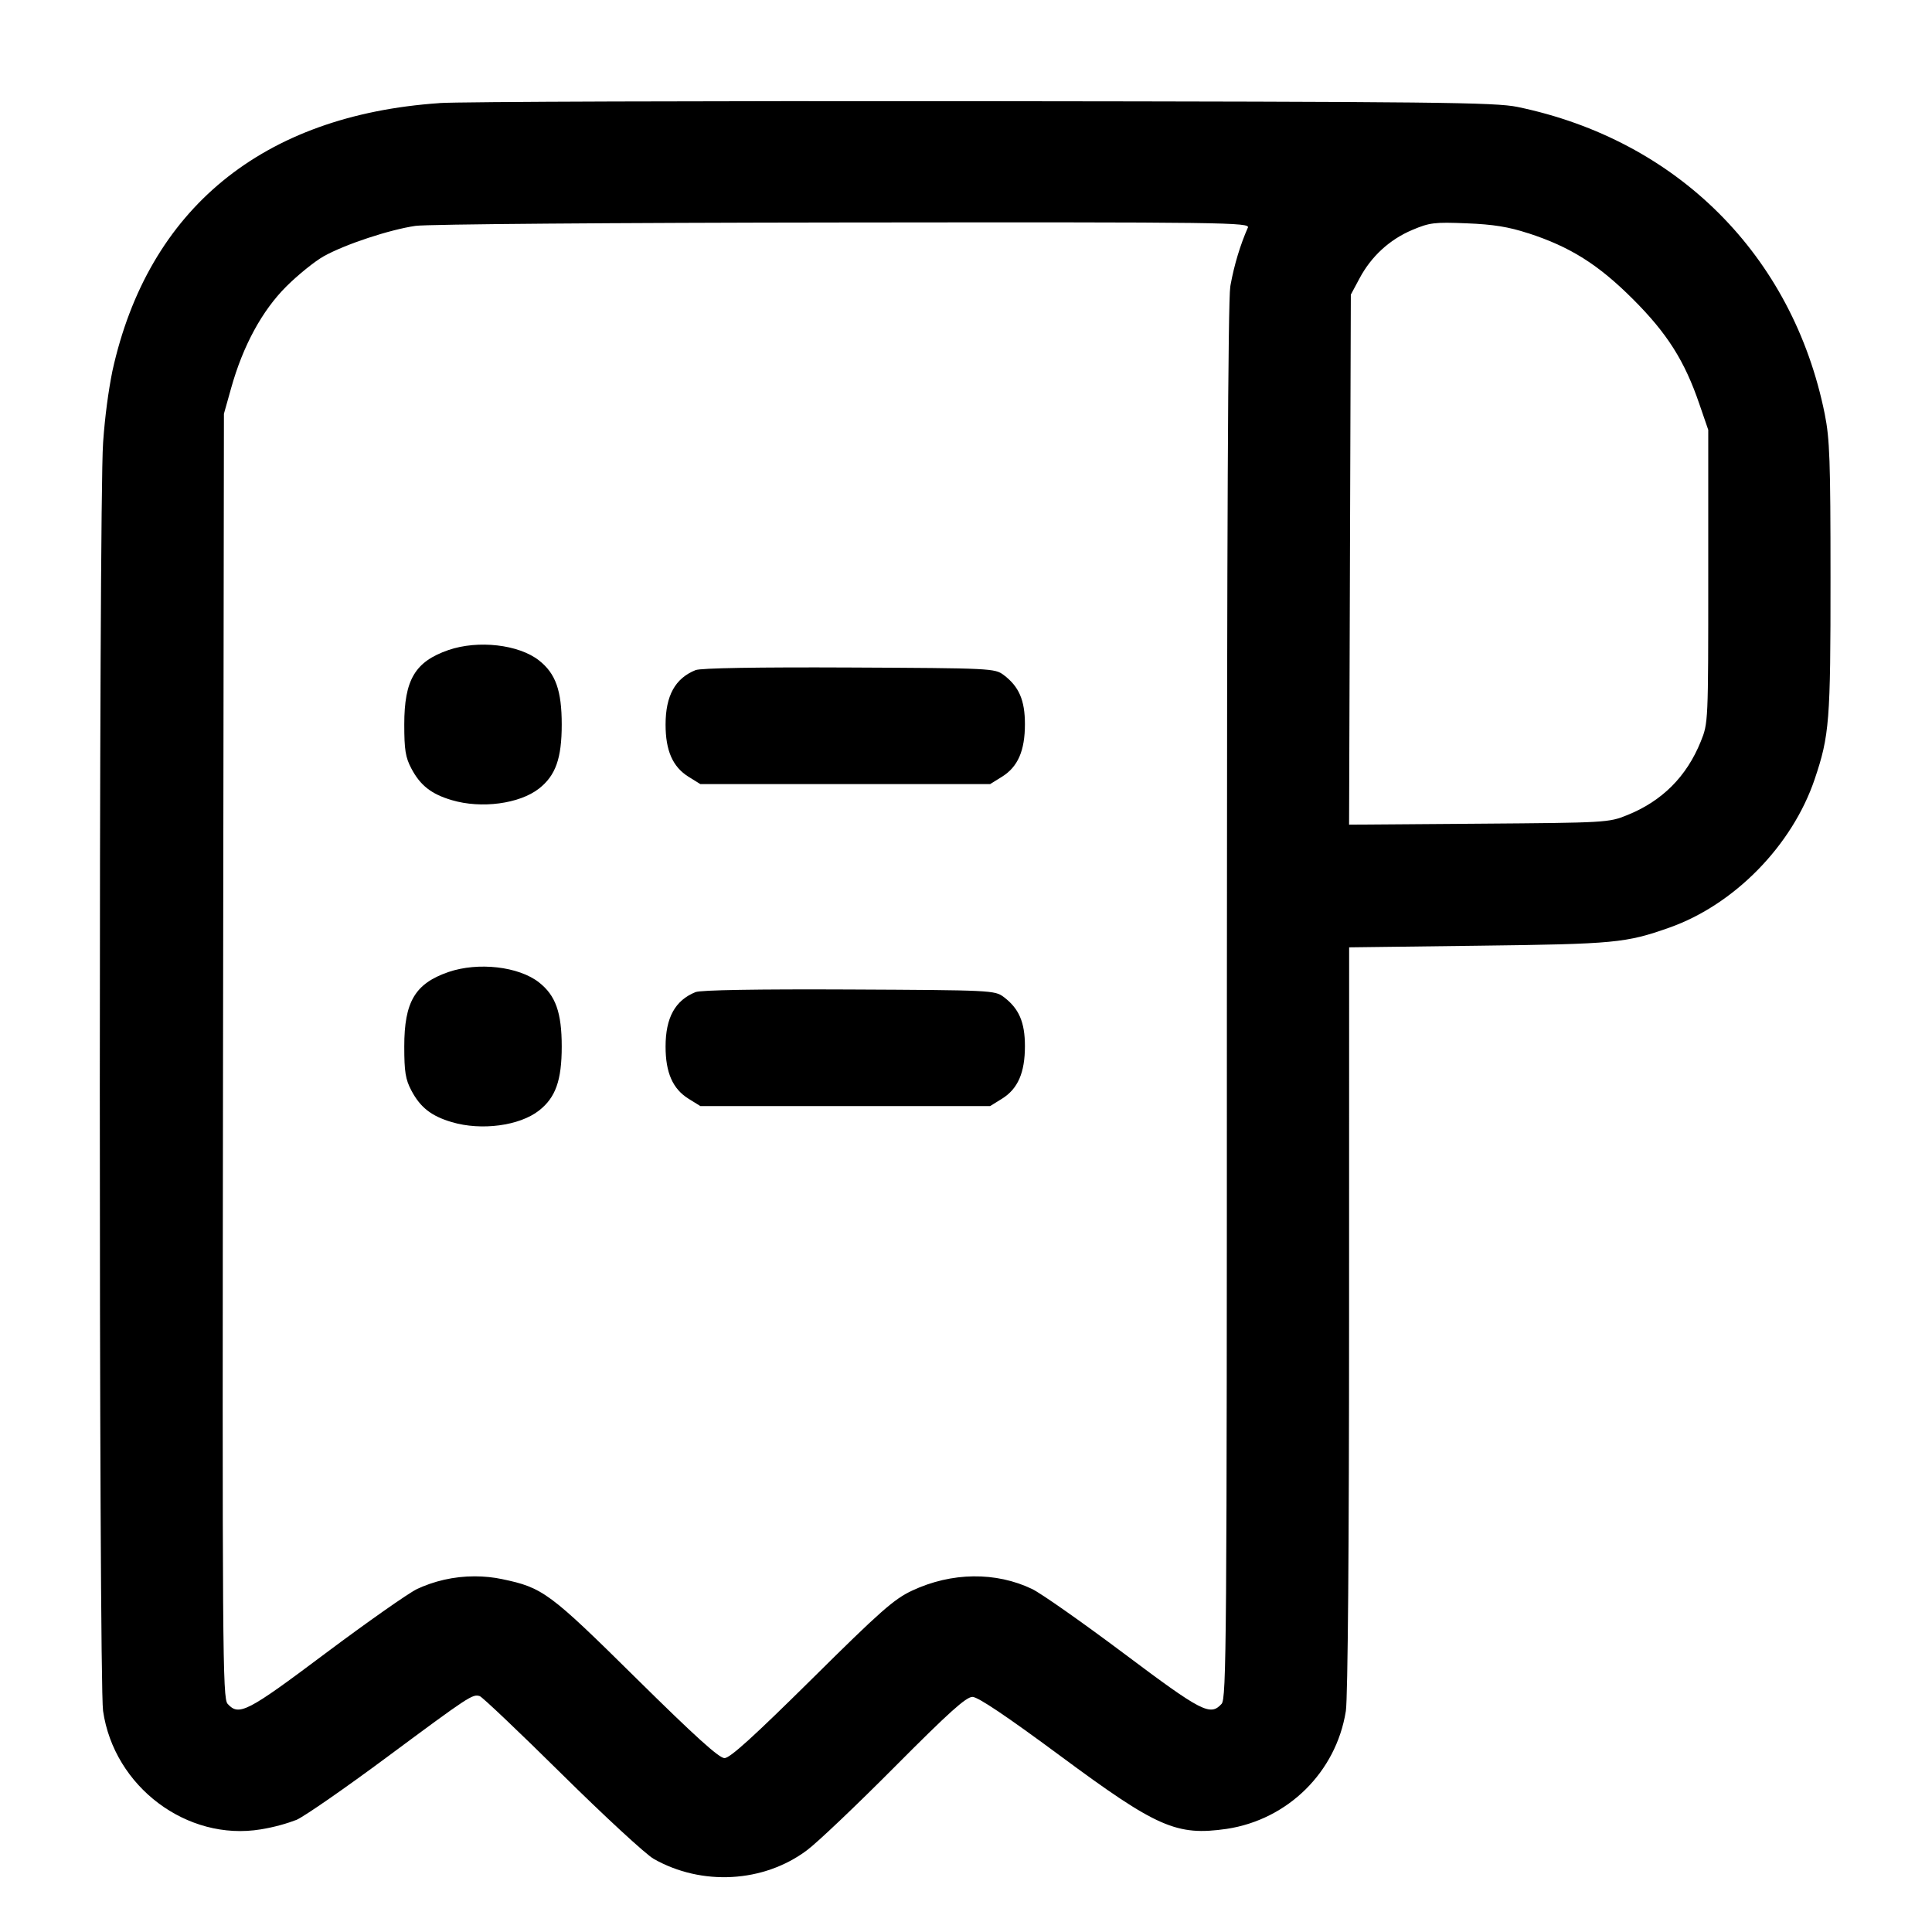 <!-- Generated by IcoMoon.io -->
<svg version="1.1" xmlns="http://www.w3.org/2000/svg" width="32" height="32" viewBox="0 0 32 32">
<title>receipt-item</title>
<path d="M7.277 1.708c-2.931 0.201-4.824 1.752-5.415 4.436-0.068 0.338-0.123 0.749-0.153 1.167l-0.002 0.033c-0.072 0.992-0.072 20.499 0 20.993 0.181 1.257 1.391 2.165 2.613 1.963 0.225-0.037 0.424-0.093 0.615-0.166l-0.021 0.007c0.128-0.056 0.799-0.521 1.493-1.036 1.371-1.017 1.42-1.049 1.539-1.012 0.044 0.015 0.656 0.596 1.36 1.292s1.388 1.327 1.52 1.403c0.796 0.453 1.823 0.396 2.541-0.143 0.172-0.128 0.828-0.752 1.459-1.387 0.891-0.896 1.176-1.152 1.281-1.152 0.091 0 0.56 0.315 1.455 0.977 1.605 1.188 1.924 1.328 2.756 1.209 1.016-0.154 1.81-0.942 1.972-1.943l0.002-0.013c0.032-0.223 0.053-2.752 0.053-6.505l0.001-6.14 2.147-0.027c2.251-0.028 2.436-0.045 3.155-0.299 1.077-0.38 2.036-1.359 2.408-2.457 0.245-0.725 0.264-0.961 0.263-3.336 0-1.947-0.013-2.303-0.096-2.717-0.531-2.625-2.443-4.536-5.089-5.084-0.368-0.076-1.34-0.087-8.84-0.095-4.635-0.005-8.692 0.008-9.016 0.031zM20.667 3.773c-0.123 0.281-0.224 0.609-0.286 0.951l-0.004 0.028c-0.037 0.228-0.055 4.14-0.056 11.857 0 10.64-0.007 11.523-0.088 11.613-0.187 0.205-0.324 0.135-1.62-0.837-0.687-0.515-1.368-0.993-1.516-1.065-0.601-0.289-1.335-0.281-1.988 0.025-0.3 0.14-0.523 0.336-1.665 1.468-0.963 0.952-1.353 1.307-1.444 1.307-0.089 0-0.487-0.359-1.461-1.321-1.441-1.424-1.548-1.503-2.224-1.644-0.136-0.029-0.293-0.046-0.453-0.046-0.347 0-0.676 0.078-0.97 0.217l0.014-0.006c-0.148 0.072-0.829 0.551-1.516 1.065-1.297 0.973-1.433 1.043-1.62 0.836-0.084-0.092-0.089-0.857-0.076-10.733l0.015-10.635 0.12-0.427c0.196-0.7 0.513-1.283 0.915-1.683 0.193-0.192 0.472-0.417 0.619-0.499 0.357-0.199 1.093-0.441 1.52-0.503 0.196-0.028 3.273-0.052 7.085-0.056 6.399-0.007 6.737-0.001 6.701 0.087zM25.307 3.861c0.701 0.227 1.164 0.519 1.739 1.093 0.568 0.568 0.856 1.021 1.101 1.739l0.147 0.427v2.427c0 2.419 0 2.428-0.124 2.735-0.235 0.581-0.64 0.987-1.221 1.22-0.303 0.123-0.349 0.125-2.456 0.141l-2.148 0.016 0.029-8.779 0.143-0.267c0.193-0.365 0.5-0.647 0.876-0.805 0.287-0.121 0.365-0.131 0.901-0.109 0.439 0.017 0.695 0.059 1.013 0.163zM7.427 10.767c-0.552 0.191-0.731 0.492-0.731 1.233 0 0.419 0.020 0.545 0.117 0.728 0.148 0.281 0.331 0.425 0.671 0.525 0.489 0.145 1.121 0.061 1.444-0.192 0.275-0.216 0.376-0.5 0.376-1.061s-0.101-0.845-0.376-1.061c-0.337-0.265-1.009-0.341-1.501-0.172zM11.521 11.099c-0.339 0.137-0.497 0.424-0.497 0.903 0 0.433 0.119 0.701 0.381 0.864l0.195 0.121h4.8l0.195-0.121c0.264-0.164 0.381-0.431 0.381-0.872 0-0.397-0.099-0.624-0.353-0.815-0.147-0.109-0.203-0.112-2.56-0.123-1.516-0.007-2.459 0.009-2.541 0.043zM7.427 16.1c-0.552 0.191-0.731 0.492-0.731 1.233 0 0.419 0.020 0.545 0.117 0.728 0.148 0.281 0.331 0.425 0.671 0.525 0.489 0.145 1.121 0.061 1.444-0.192 0.275-0.216 0.376-0.5 0.376-1.061s-0.101-0.845-0.376-1.061c-0.337-0.265-1.009-0.341-1.501-0.172zM11.521 16.432c-0.339 0.137-0.497 0.424-0.497 0.903 0 0.433 0.119 0.701 0.381 0.864l0.195 0.121h4.8l0.195-0.121c0.264-0.164 0.381-0.431 0.381-0.872 0-0.397-0.099-0.624-0.353-0.815-0.147-0.109-0.203-0.112-2.56-0.123-1.516-0.007-2.459 0.009-2.541 0.043z"></path>
</svg>
